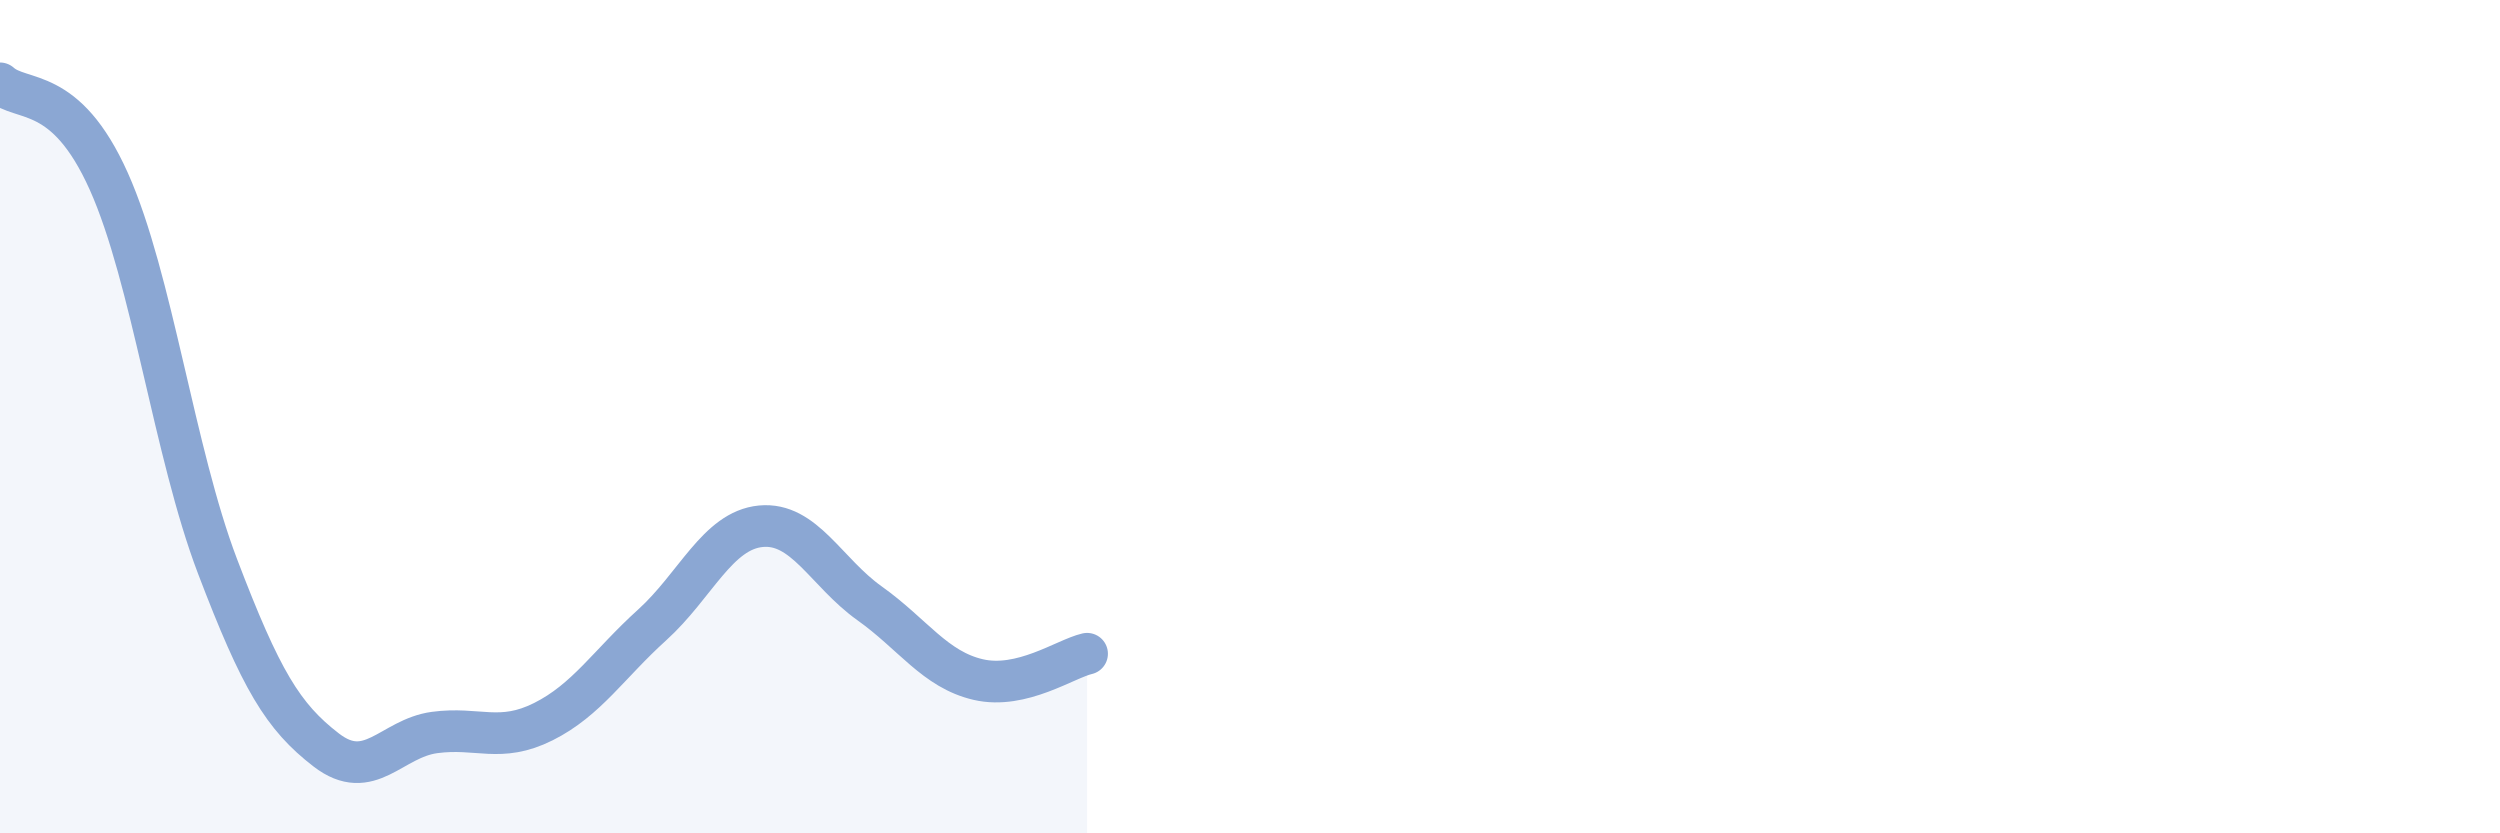 
    <svg width="60" height="20" viewBox="0 0 60 20" xmlns="http://www.w3.org/2000/svg">
      <path
        d="M 0,2 C 0.52,2.47 1.57,2.03 2.61,4.35 C 3.65,6.67 4.18,10.86 5.22,13.59 C 6.26,16.32 6.79,17.2 7.83,18 C 8.87,18.8 9.39,17.72 10.43,17.58 C 11.47,17.44 12,17.84 13.04,17.32 C 14.08,16.8 14.61,15.94 15.65,15 C 16.69,14.06 17.22,12.73 18.26,12.63 C 19.3,12.53 19.83,13.74 20.87,14.48 C 21.91,15.22 22.44,16.07 23.48,16.31 C 24.52,16.55 25.57,15.81 26.09,15.69L26.09 20L0 20Z"
        fill="#8ba7d3"
        opacity="0.1"
        stroke-linecap="round"
        stroke-linejoin="round"
      />
      <path
        d="M 0,2 C 0.52,2.47 1.57,2.03 2.61,4.35 C 3.65,6.67 4.18,10.86 5.22,13.59 C 6.26,16.32 6.79,17.2 7.83,18 C 8.87,18.8 9.39,17.72 10.43,17.58 C 11.47,17.44 12,17.84 13.04,17.32 C 14.08,16.8 14.61,15.94 15.65,15 C 16.69,14.06 17.22,12.73 18.26,12.63 C 19.3,12.53 19.83,13.74 20.87,14.48 C 21.91,15.22 22.44,16.07 23.48,16.31 C 24.52,16.55 25.57,15.81 26.09,15.69"
        stroke="#8ba7d3"
        stroke-width="1"
        fill="none"
        stroke-linecap="round"
        stroke-linejoin="round"
      />
    </svg>
  